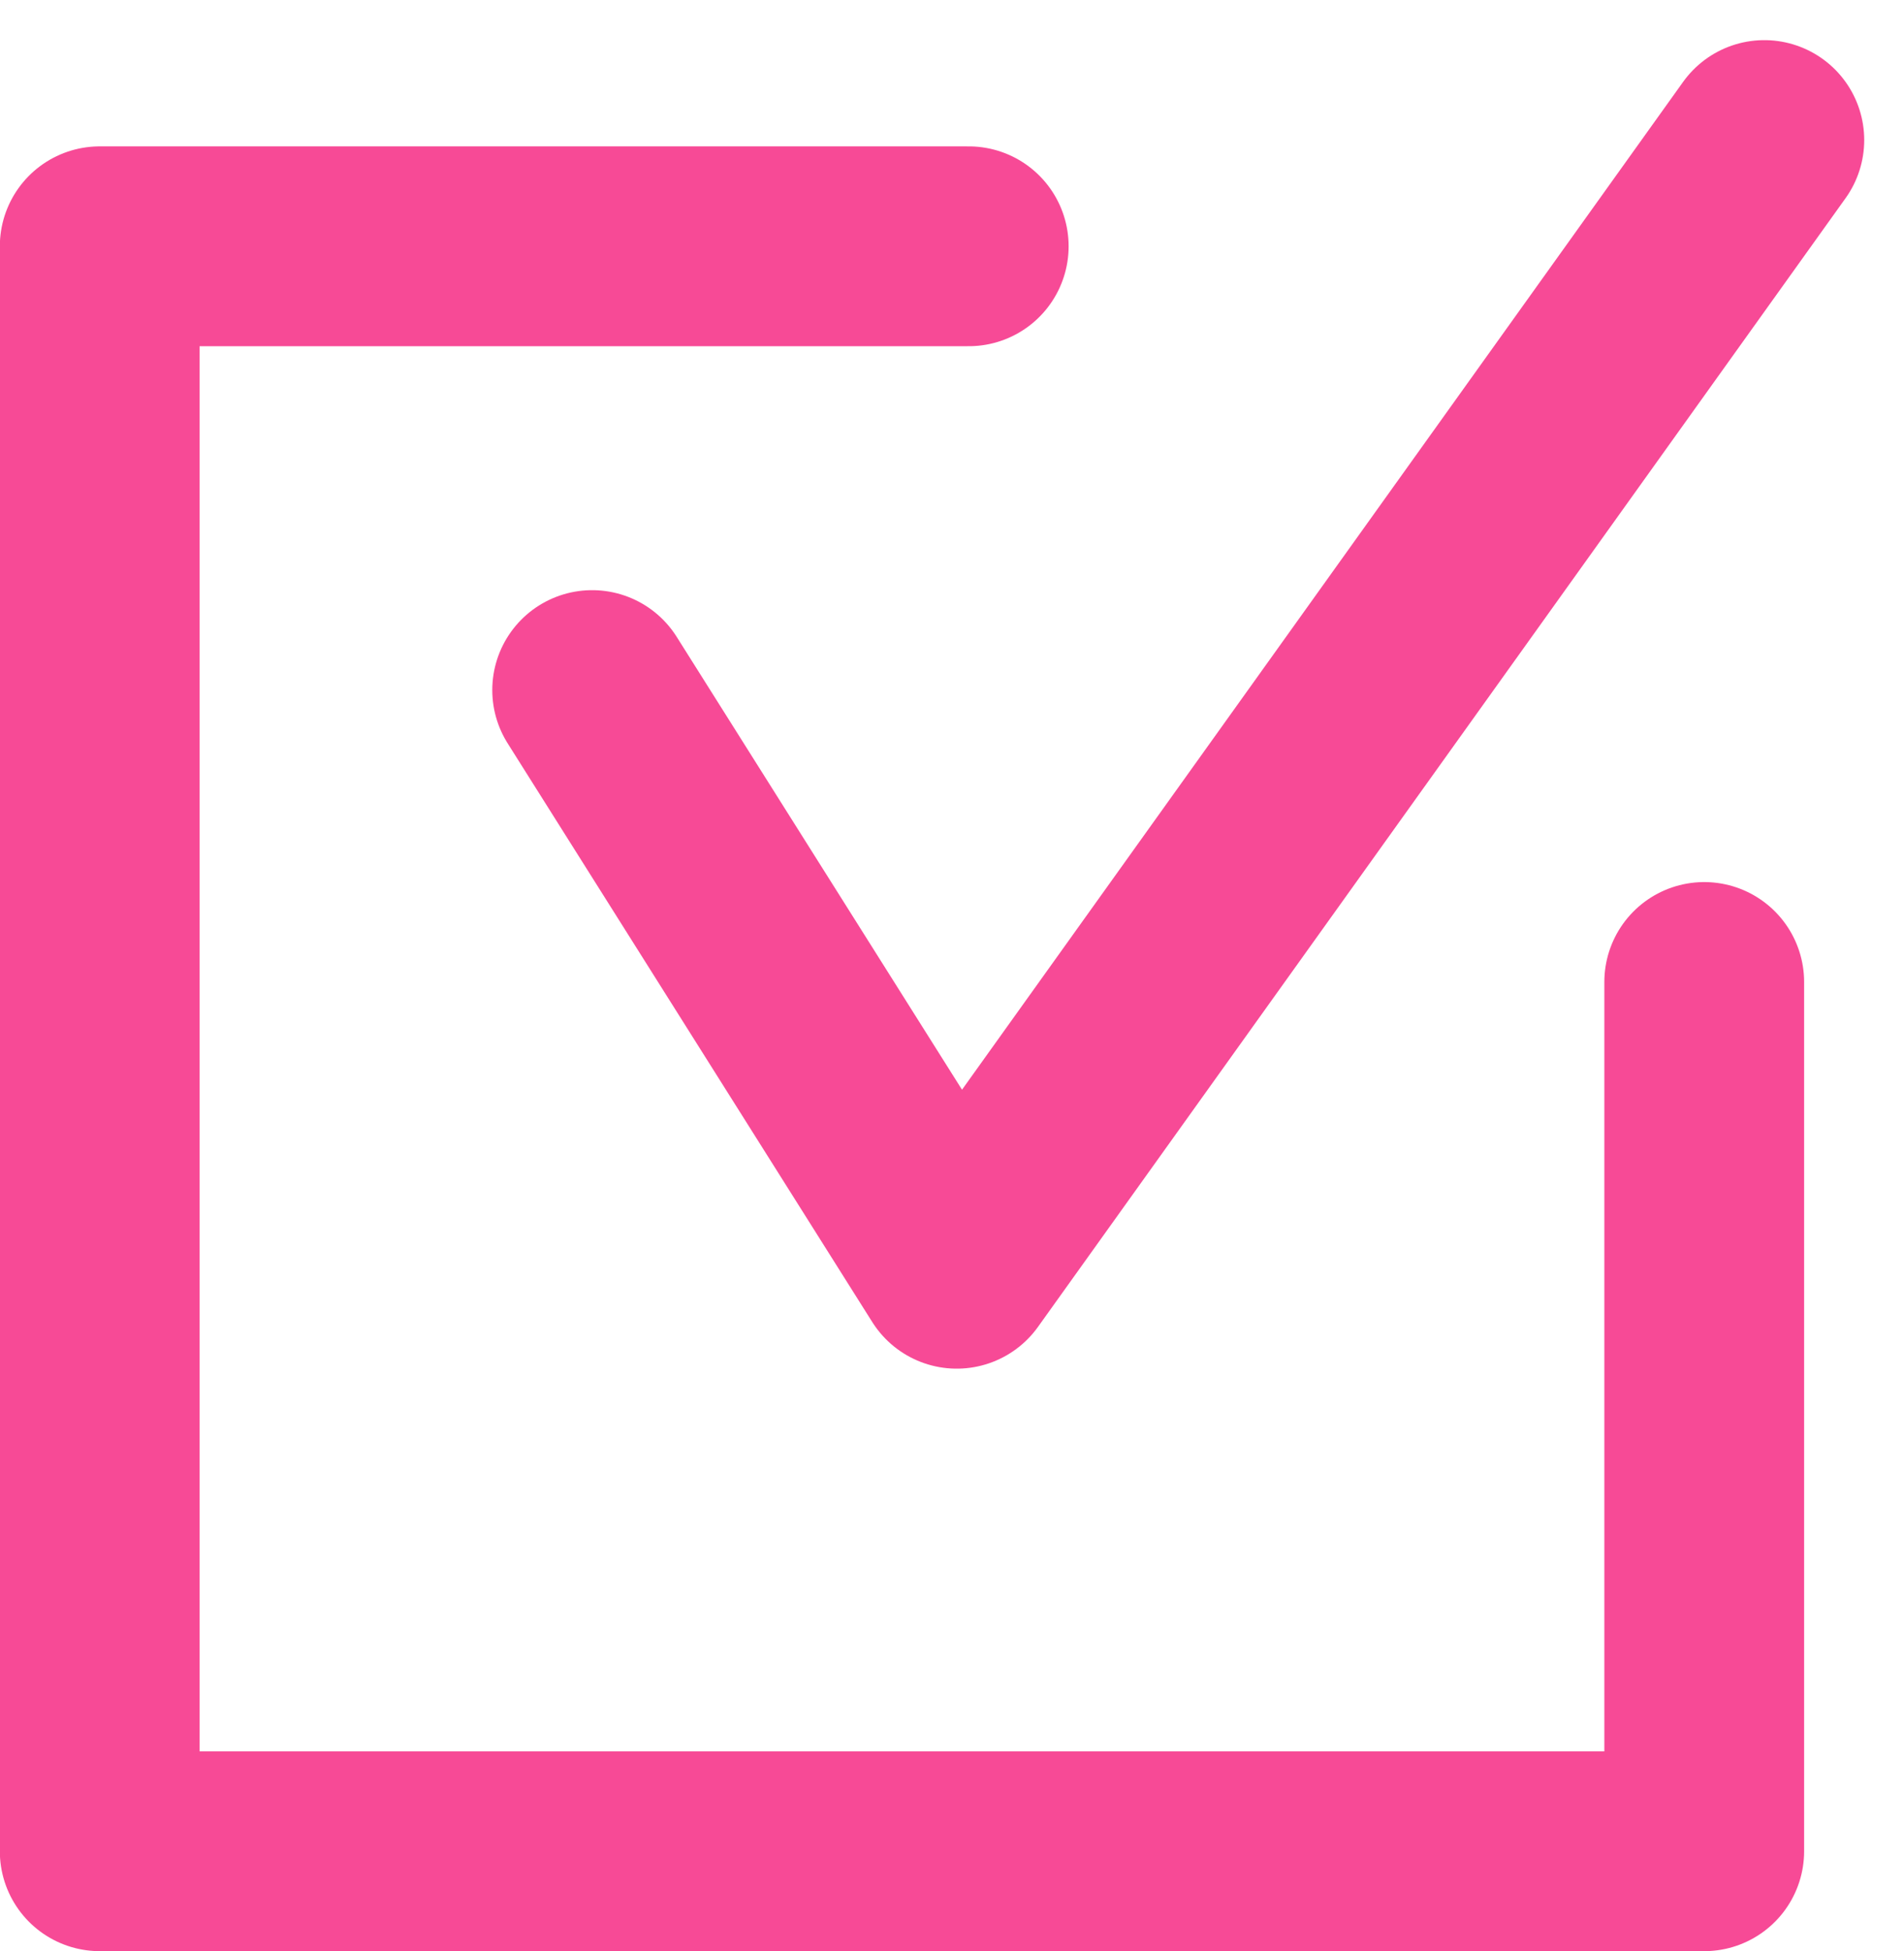 <svg xmlns="http://www.w3.org/2000/svg" width="11.437" height="11.717" viewBox="0 0 11.437 11.717">
  <g id="icon-checkbox" transform="translate(-1046.633 -474.956)">
    <path id="パス_382" data-name="パス 382" d="M1054.6,481.1l2.19,3.475,4.851-6.778" transform="translate(-4.41 -2)" fill="none" stroke="#f74a96" stroke-linecap="round" stroke-linejoin="round" stroke-width="1.2"/>
    <path id="パス_383" data-name="パス 383" d="M1056.87,481.21v5.22h-9.638v-9.638h5.22" transform="translate(0 -0.357)" fill="none" stroke="#f74a96" stroke-linecap="round" stroke-linejoin="round" stroke-width="1.2"/>
  </g>
</svg>
